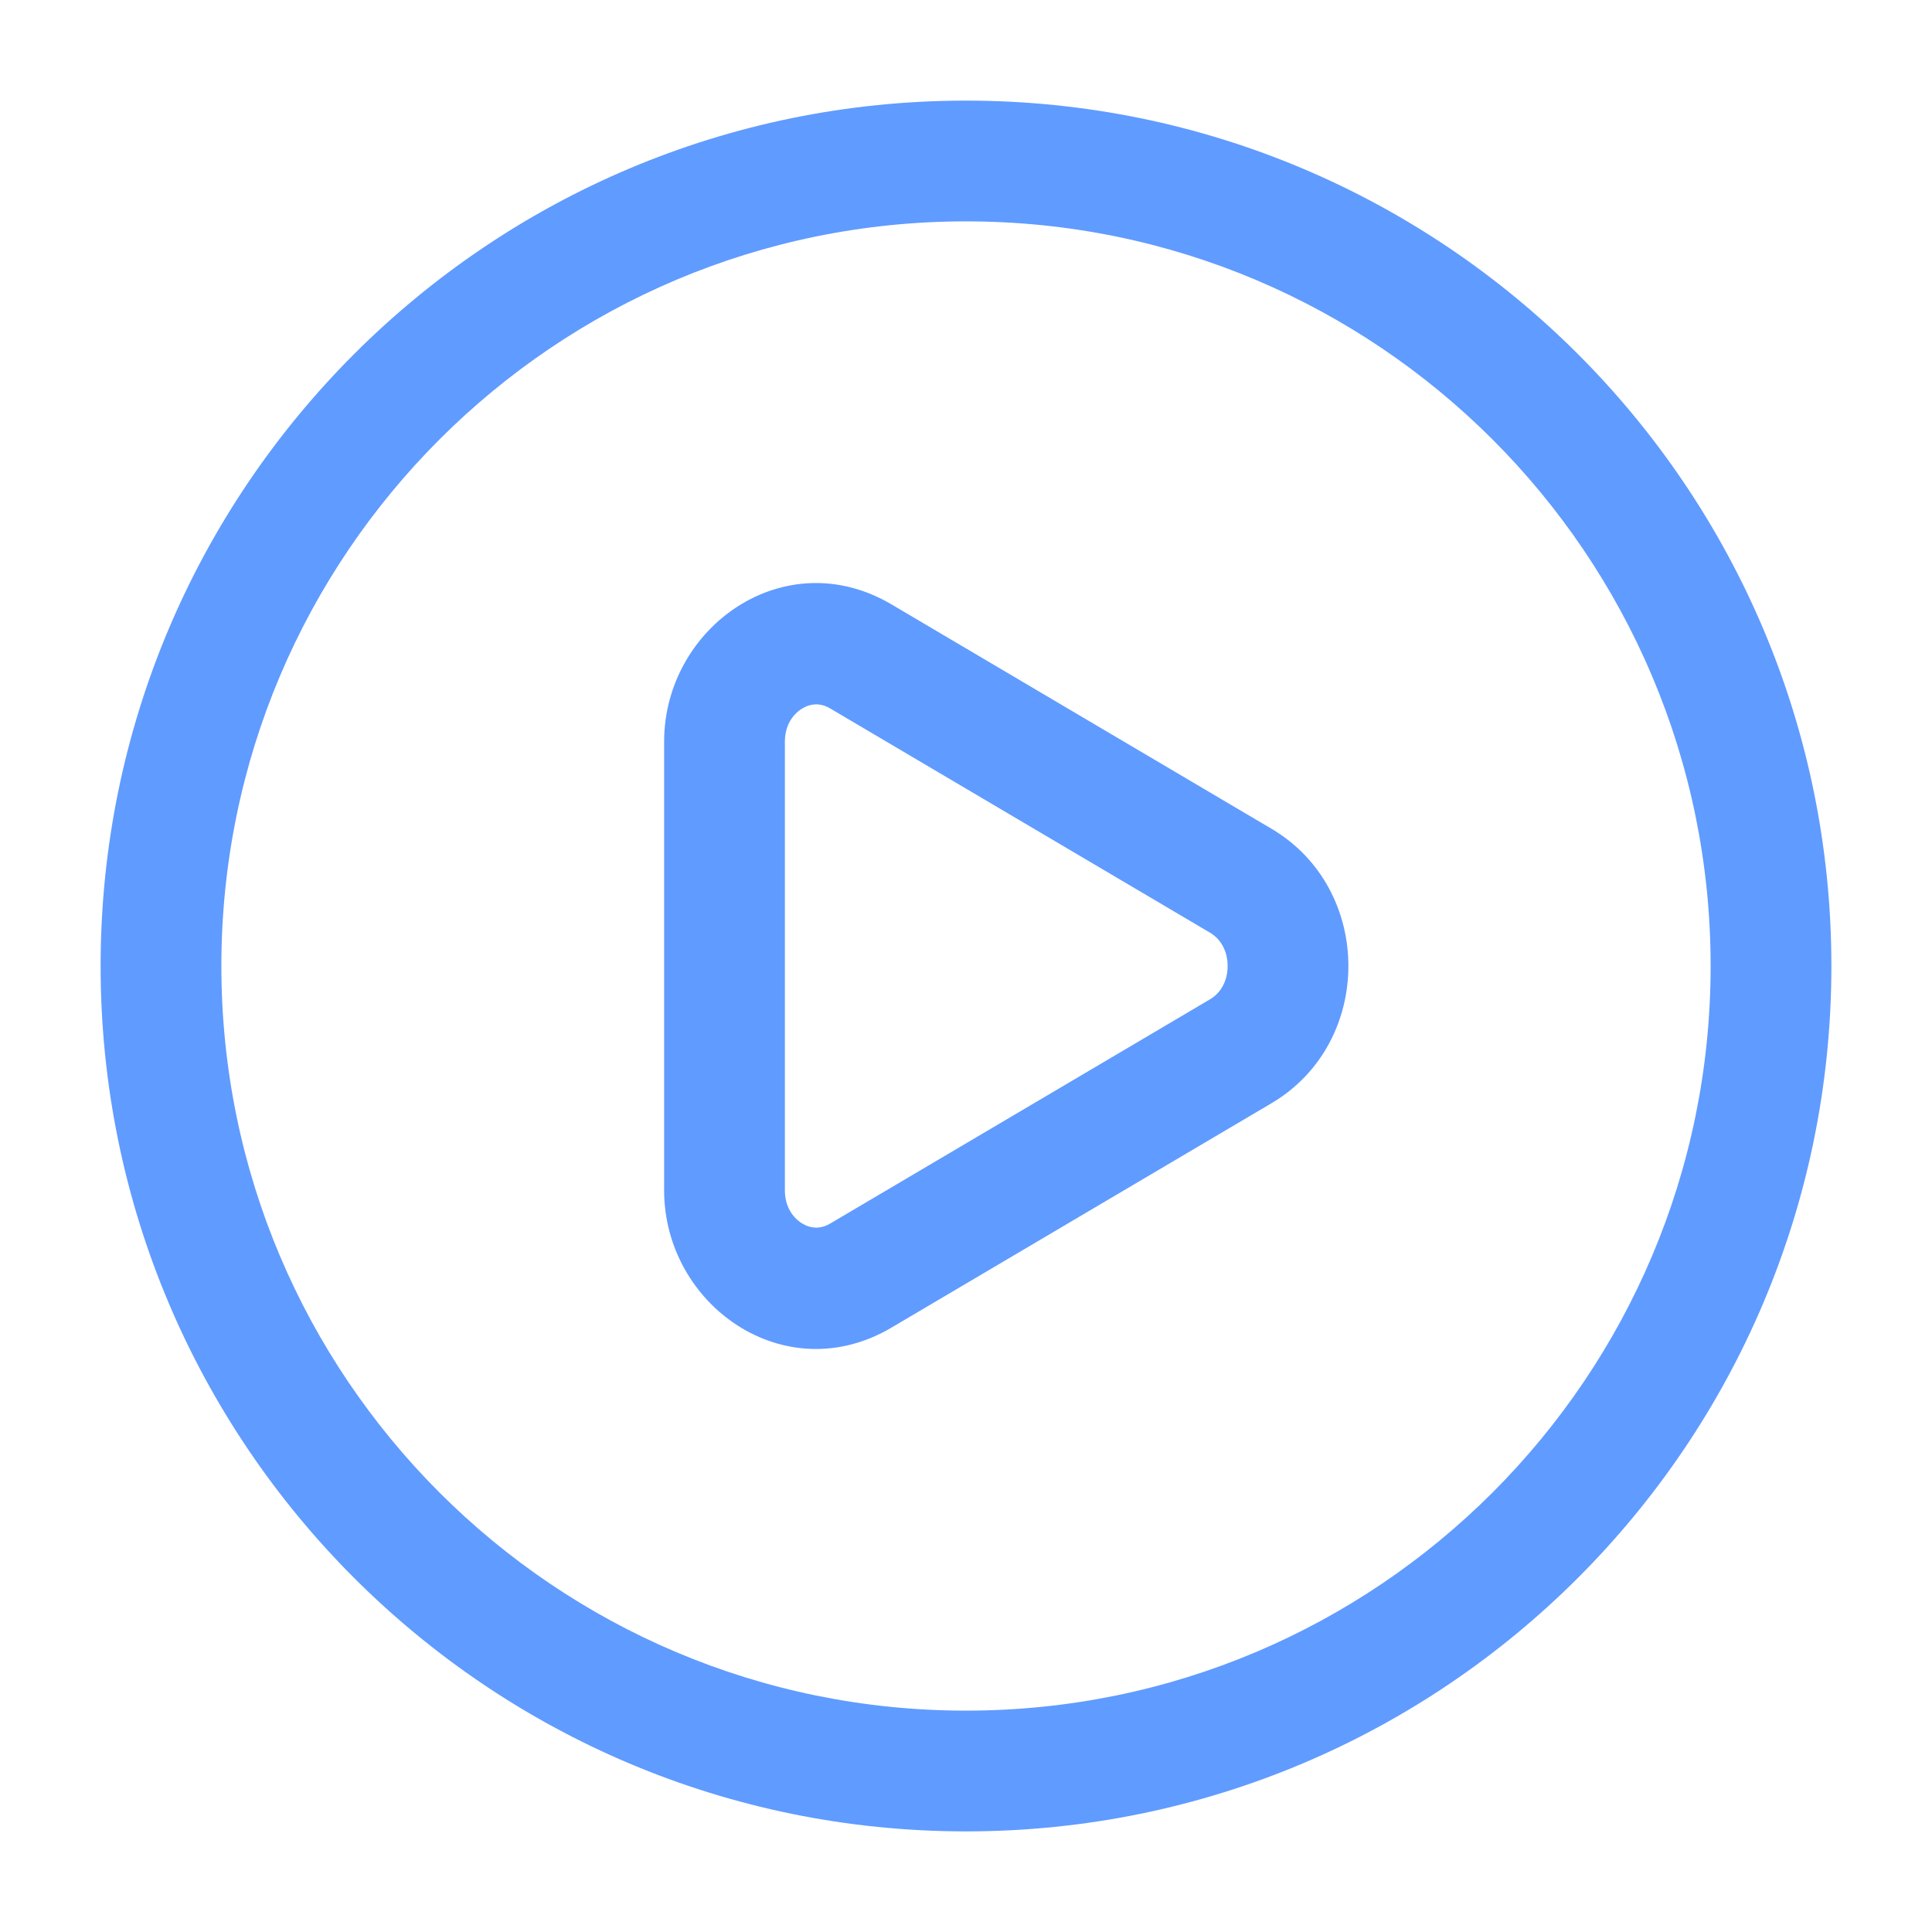 <svg width="64" height="64" viewBox="0 0 64 64" fill="none" xmlns="http://www.w3.org/2000/svg">
<g id="Outline / Video, Audio, Sound / Play Circle">
<g id="Union">
<path fill-rule="evenodd" clip-rule="evenodd" d="M29.533 20.022C25.99 17.931 22 20.775 22 24.569V39.432C22 43.225 25.99 46.07 29.533 43.978L42.12 36.546C45.516 34.541 45.516 29.459 42.12 27.454L29.533 20.022ZM26 24.569C26 24.039 26.256 23.669 26.559 23.48C26.851 23.297 27.178 23.277 27.499 23.467L40.086 30.898C40.44 31.107 40.667 31.506 40.667 32C40.667 32.494 40.44 32.893 40.086 33.102L27.499 40.533C27.178 40.723 26.851 40.703 26.559 40.52C26.256 40.331 26 39.961 26 39.432V24.569Z" fill="#609BFF"/>
<path fill-rule="evenodd" clip-rule="evenodd" d="M32 3.333C16.168 3.333 3.333 16.168 3.333 32C3.333 47.832 16.168 60.667 32 60.667C47.832 60.667 60.667 47.832 60.667 32C60.667 16.168 47.832 3.333 32 3.333ZM7.333 32C7.333 18.377 18.377 7.333 32 7.333C45.623 7.333 56.667 18.377 56.667 32C56.667 45.623 45.623 56.667 32 56.667C18.377 56.667 7.333 45.623 7.333 32Z" fill="#609BFF"/>
</g>
</g>
</svg>
